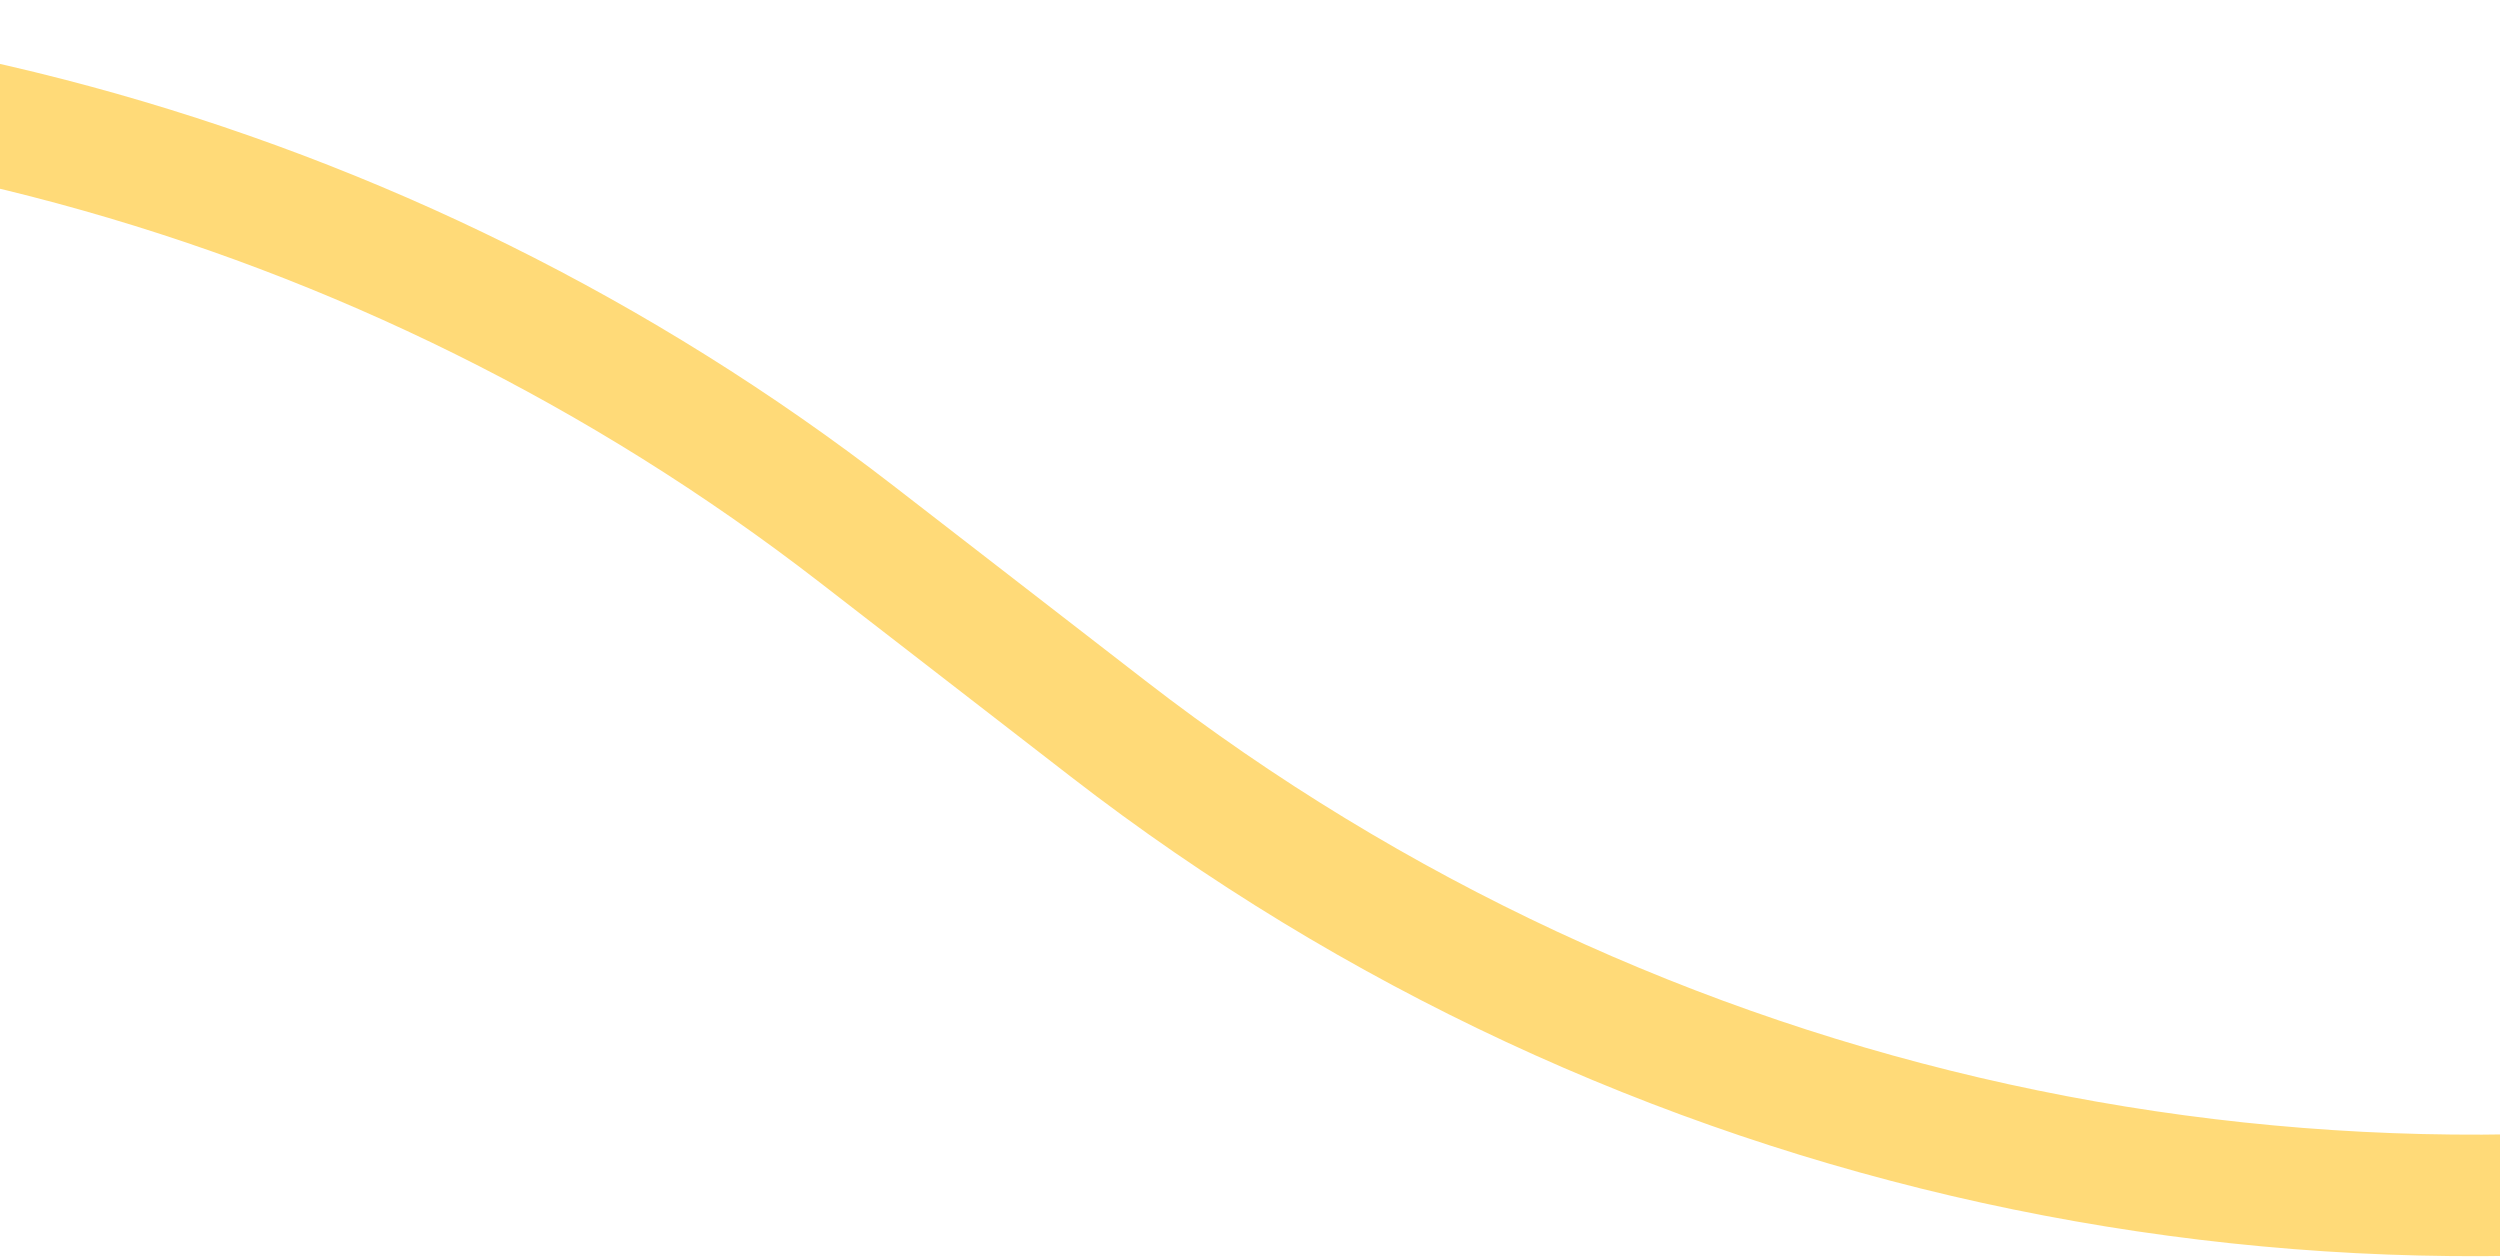 <svg width="288" height="145" viewBox="0 0 288 145" fill="none" xmlns="http://www.w3.org/2000/svg">
<path d="M-286 35.5L-92.152 9.977C-24.214 1.031 44.483 19.588 98.677 61.524L127.677 83.965C188.643 131.14 267.564 148.459 342.681 131.144L506 93.5L739.484 20.302C785.255 5.952 834.97 23.997 860.88 64.366V64.366C888.053 106.702 941.16 124.228 988.195 106.381L1175 35.5" stroke="#FFDA78" stroke-width="14"/>
</svg>
